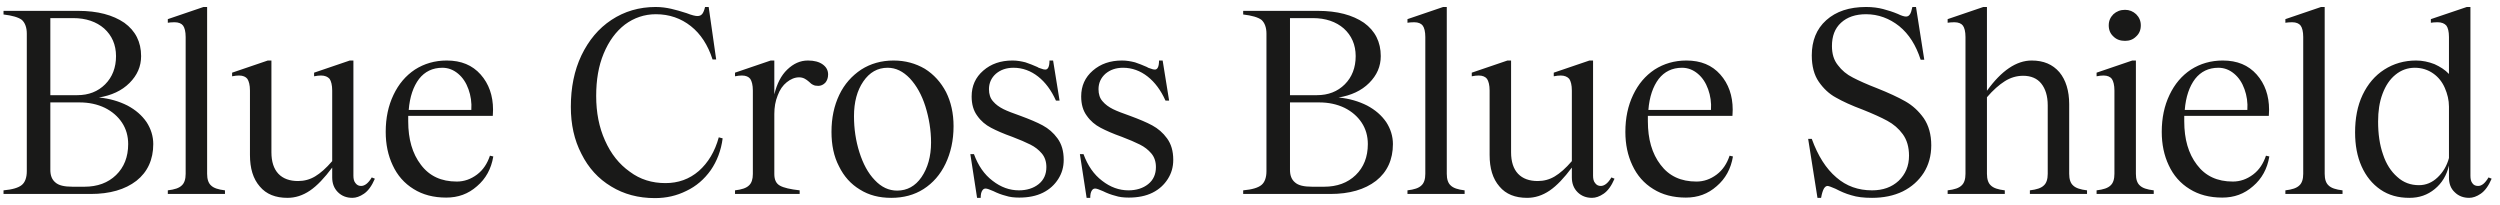 <svg xmlns="http://www.w3.org/2000/svg" width="232" height="19" viewBox="0 0 232 19" fill="none"><path d="M2.031 17.16C2.319 16.92 2.487 16.488 2.487 15.888V3.12C2.487 2.544 2.319 2.112 2.031 1.848C1.719 1.608 1.143 1.44 0.327 1.344V1.008H7.263C9.063 1.008 10.479 1.392 11.535 2.112C12.567 2.856 13.095 3.888 13.095 5.208C13.095 6.168 12.735 6.984 12.015 7.704C11.295 8.424 10.335 8.856 9.183 9.048C10.191 9.144 11.055 9.408 11.823 9.792C12.591 10.2 13.167 10.704 13.599 11.328C14.007 11.952 14.223 12.648 14.223 13.368C14.223 14.808 13.695 15.96 12.663 16.776C11.607 17.592 10.191 18 8.415 18H0.327V17.664C1.143 17.592 1.719 17.424 2.031 17.16ZM5.127 16.92C5.439 17.208 5.967 17.328 6.735 17.328H7.839C9.039 17.328 10.023 16.968 10.767 16.248C11.511 15.528 11.895 14.568 11.895 13.368C11.895 12.624 11.703 11.952 11.319 11.376C10.935 10.8 10.407 10.344 9.735 10.008C9.039 9.672 8.247 9.504 7.383 9.504H4.671V15.768C4.671 16.272 4.815 16.656 5.127 16.92ZM7.167 8.832C8.223 8.832 9.087 8.496 9.759 7.824C10.431 7.152 10.767 6.264 10.767 5.208C10.767 4.152 10.383 3.288 9.663 2.64C8.943 2.016 7.983 1.68 6.783 1.68H4.671V8.832H7.167ZM19.581 17.208C19.821 17.448 20.253 17.592 20.877 17.664V18H15.573V17.664C16.197 17.592 16.629 17.448 16.869 17.208C17.109 16.992 17.229 16.632 17.229 16.128V3.432C17.229 2.928 17.133 2.568 16.989 2.376C16.845 2.184 16.581 2.064 16.197 2.064C15.933 2.064 15.717 2.088 15.573 2.112V1.776L18.885 0.648H19.221V16.128C19.221 16.632 19.341 16.992 19.581 17.208ZM31.356 17.832C30.996 17.472 30.828 17.016 30.828 16.464V15.552C30.108 16.512 29.436 17.232 28.764 17.688C28.092 18.144 27.396 18.36 26.676 18.36C25.572 18.36 24.708 18.024 24.108 17.304C23.484 16.584 23.196 15.624 23.196 14.376V8.4C23.196 7.896 23.1 7.536 22.956 7.32C22.812 7.128 22.548 7.008 22.188 7.008C21.996 7.008 21.78 7.032 21.54 7.08V6.744L24.852 5.616H25.188V14.136C25.188 15 25.404 15.672 25.836 16.128C26.268 16.584 26.892 16.8 27.66 16.8C28.236 16.8 28.764 16.656 29.244 16.368C29.724 16.08 30.252 15.624 30.828 14.952V8.4C30.828 7.896 30.732 7.536 30.588 7.32C30.42 7.128 30.156 7.008 29.796 7.008C29.604 7.008 29.388 7.032 29.148 7.08V6.744L32.46 5.616H32.796V16.296C32.796 16.584 32.844 16.824 32.988 16.992C33.132 17.184 33.3 17.256 33.516 17.256C33.852 17.256 34.188 16.992 34.5 16.464L34.788 16.584C34.5 17.256 34.164 17.712 33.78 17.976C33.396 18.24 33.036 18.36 32.7 18.36C32.172 18.36 31.716 18.192 31.356 17.832ZM38.386 17.544C37.522 17.016 36.874 16.272 36.442 15.336C36.01 14.424 35.794 13.392 35.794 12.24C35.794 10.944 36.034 9.816 36.514 8.808C36.994 7.8 37.642 7.032 38.506 6.456C39.37 5.904 40.354 5.616 41.458 5.616C42.802 5.616 43.834 6.048 44.602 6.912C45.37 7.776 45.754 8.88 45.754 10.176C45.754 10.44 45.73 10.632 45.73 10.752H37.882V11.256C37.882 12.912 38.266 14.256 39.058 15.288C39.85 16.344 40.954 16.848 42.394 16.848C43.066 16.848 43.69 16.632 44.266 16.2C44.842 15.768 45.226 15.168 45.466 14.448L45.778 14.52C45.586 15.672 45.082 16.584 44.266 17.28C43.45 18 42.514 18.336 41.41 18.336C40.234 18.336 39.226 18.072 38.386 17.544ZM43.738 10.2C43.786 9.528 43.69 8.88 43.474 8.28C43.258 7.68 42.946 7.2 42.514 6.84C42.082 6.48 41.602 6.288 41.05 6.288C40.138 6.288 39.418 6.648 38.89 7.32C38.362 8.016 38.026 8.976 37.93 10.2H43.738ZM66.462 5.52H66.126C65.694 4.176 65.022 3.144 64.11 2.424C63.198 1.704 62.118 1.32 60.87 1.32C59.79 1.32 58.83 1.656 57.99 2.28C57.15 2.928 56.502 3.816 56.022 4.968C55.542 6.12 55.326 7.416 55.326 8.904C55.326 10.44 55.59 11.808 56.142 13.032C56.694 14.28 57.462 15.24 58.446 15.936C59.406 16.656 60.51 16.992 61.758 16.992C62.934 16.992 63.966 16.632 64.854 15.864C65.718 15.096 66.342 14.064 66.702 12.744L67.062 12.84C66.918 13.968 66.534 14.952 65.958 15.792C65.358 16.632 64.614 17.28 63.702 17.712C62.79 18.168 61.83 18.384 60.774 18.384C59.238 18.384 57.894 18.024 56.718 17.304C55.518 16.584 54.606 15.576 53.958 14.28C53.286 12.984 52.974 11.544 52.974 9.912C52.974 8.136 53.286 6.552 53.958 5.136C54.63 3.744 55.542 2.64 56.742 1.848C57.942 1.056 59.31 0.648 60.846 0.648C61.374 0.648 61.854 0.72 62.286 0.816C62.718 0.912 63.198 1.056 63.726 1.224C64.206 1.416 64.542 1.488 64.71 1.488C64.902 1.488 65.046 1.44 65.166 1.296C65.262 1.176 65.358 0.96 65.43 0.648H65.766L66.462 5.52ZM76.345 5.976C76.681 6.216 76.849 6.528 76.849 6.912C76.849 7.224 76.753 7.488 76.585 7.68C76.393 7.872 76.177 7.968 75.937 7.968C75.745 7.968 75.577 7.944 75.457 7.872C75.337 7.824 75.217 7.728 75.073 7.584C74.929 7.464 74.809 7.368 74.665 7.296C74.521 7.224 74.353 7.176 74.161 7.176C73.753 7.176 73.369 7.344 73.009 7.632C72.649 7.92 72.361 8.328 72.169 8.856C71.953 9.384 71.857 9.96 71.857 10.584V16.152C71.857 16.68 72.025 17.04 72.385 17.232C72.721 17.424 73.345 17.568 74.209 17.664V18H68.209V17.664C68.833 17.592 69.265 17.448 69.505 17.208C69.745 16.992 69.865 16.632 69.865 16.152V8.4C69.865 7.896 69.769 7.536 69.625 7.32C69.481 7.128 69.217 7.008 68.857 7.008C68.665 7.008 68.449 7.032 68.209 7.08V6.744L71.521 5.616H71.857V8.76C72.097 7.776 72.481 7.008 73.057 6.456C73.633 5.904 74.257 5.616 74.977 5.616C75.553 5.616 76.009 5.736 76.345 5.976ZM79.802 17.592C78.962 17.088 78.314 16.368 77.858 15.432C77.378 14.52 77.162 13.44 77.162 12.24C77.162 10.944 77.402 9.816 77.882 8.808C78.362 7.8 79.058 7.032 79.922 6.456C80.786 5.904 81.794 5.616 82.922 5.616C84.002 5.616 84.962 5.88 85.826 6.384C86.666 6.912 87.314 7.632 87.794 8.544C88.25 9.456 88.49 10.512 88.49 11.712C88.49 13.032 88.226 14.184 87.746 15.192C87.266 16.2 86.57 16.992 85.706 17.544C84.842 18.096 83.834 18.36 82.706 18.36C81.602 18.36 80.642 18.12 79.802 17.592ZM79.754 14.136C80.09 15.192 80.546 16.056 81.17 16.704C81.794 17.376 82.49 17.688 83.258 17.688C84.17 17.688 84.938 17.28 85.514 16.44C86.09 15.6 86.402 14.52 86.402 13.224C86.402 12.072 86.21 10.944 85.874 9.864C85.538 8.808 85.058 7.944 84.434 7.272C83.81 6.624 83.138 6.288 82.37 6.288C81.434 6.288 80.69 6.72 80.114 7.56C79.538 8.4 79.25 9.48 79.25 10.776C79.25 11.952 79.418 13.08 79.754 14.136ZM93.336 18.168C92.952 18.072 92.568 17.928 92.184 17.736C91.848 17.592 91.608 17.496 91.464 17.496C91.32 17.496 91.224 17.568 91.152 17.688C91.056 17.832 91.008 18.048 91.008 18.36H90.672L90.048 14.304H90.384C90.768 15.36 91.344 16.2 92.112 16.776C92.88 17.376 93.696 17.664 94.56 17.664C95.28 17.664 95.904 17.472 96.384 17.088C96.864 16.704 97.104 16.176 97.104 15.504C97.104 15 96.96 14.568 96.672 14.232C96.384 13.896 96.048 13.632 95.616 13.416C95.184 13.2 94.632 12.96 93.936 12.696C93.12 12.408 92.472 12.12 91.968 11.856C91.464 11.592 91.032 11.232 90.696 10.752C90.336 10.272 90.168 9.672 90.168 8.952C90.168 7.968 90.528 7.176 91.248 6.552C91.968 5.928 92.856 5.616 93.96 5.616C94.392 5.616 94.776 5.688 95.16 5.784C95.52 5.904 95.88 6.048 96.264 6.216C96.312 6.264 96.432 6.312 96.6 6.36C96.768 6.432 96.912 6.456 97.008 6.456C97.248 6.456 97.392 6.192 97.392 5.616H97.728L98.328 9.336H97.992C97.56 8.376 97.008 7.632 96.336 7.104C95.664 6.576 94.896 6.288 94.056 6.288C93.384 6.288 92.856 6.48 92.424 6.84C91.992 7.224 91.776 7.704 91.776 8.28C91.776 8.736 91.896 9.12 92.16 9.408C92.4 9.696 92.736 9.936 93.12 10.128C93.504 10.32 94.032 10.512 94.704 10.752C95.544 11.064 96.24 11.352 96.768 11.64C97.296 11.928 97.752 12.312 98.136 12.84C98.52 13.368 98.712 14.016 98.712 14.832C98.712 15.504 98.544 16.08 98.208 16.608C97.872 17.136 97.416 17.568 96.792 17.88C96.168 18.192 95.424 18.336 94.584 18.336C94.104 18.336 93.696 18.288 93.336 18.168ZM103.502 18.168C103.118 18.072 102.734 17.928 102.35 17.736C102.014 17.592 101.774 17.496 101.63 17.496C101.486 17.496 101.39 17.568 101.318 17.688C101.222 17.832 101.174 18.048 101.174 18.36H100.838L100.214 14.304H100.55C100.934 15.36 101.51 16.2 102.278 16.776C103.046 17.376 103.862 17.664 104.726 17.664C105.446 17.664 106.07 17.472 106.55 17.088C107.03 16.704 107.27 16.176 107.27 15.504C107.27 15 107.126 14.568 106.838 14.232C106.55 13.896 106.214 13.632 105.782 13.416C105.35 13.2 104.798 12.96 104.102 12.696C103.286 12.408 102.638 12.12 102.134 11.856C101.63 11.592 101.198 11.232 100.862 10.752C100.502 10.272 100.334 9.672 100.334 8.952C100.334 7.968 100.694 7.176 101.414 6.552C102.134 5.928 103.022 5.616 104.126 5.616C104.558 5.616 104.942 5.688 105.326 5.784C105.686 5.904 106.046 6.048 106.43 6.216C106.478 6.264 106.598 6.312 106.766 6.36C106.934 6.432 107.078 6.456 107.174 6.456C107.414 6.456 107.558 6.192 107.558 5.616H107.894L108.494 9.336H108.158C107.726 8.376 107.174 7.632 106.502 7.104C105.83 6.576 105.062 6.288 104.222 6.288C103.55 6.288 103.022 6.48 102.59 6.84C102.158 7.224 101.942 7.704 101.942 8.28C101.942 8.736 102.062 9.12 102.326 9.408C102.566 9.696 102.902 9.936 103.286 10.128C103.67 10.32 104.198 10.512 104.87 10.752C105.71 11.064 106.406 11.352 106.934 11.64C107.462 11.928 107.918 12.312 108.302 12.84C108.686 13.368 108.878 14.016 108.878 14.832C108.878 15.504 108.71 16.08 108.374 16.608C108.038 17.136 107.582 17.568 106.958 17.88C106.334 18.192 105.59 18.336 104.75 18.336C104.27 18.336 103.862 18.288 103.502 18.168ZM117.071 17.16C117.359 16.92 117.527 16.488 117.527 15.888V3.12C117.527 2.544 117.359 2.112 117.071 1.848C116.759 1.608 116.183 1.44 115.367 1.344V1.008H122.303C124.103 1.008 125.519 1.392 126.575 2.112C127.607 2.856 128.135 3.888 128.135 5.208C128.135 6.168 127.775 6.984 127.055 7.704C126.335 8.424 125.375 8.856 124.223 9.048C125.231 9.144 126.095 9.408 126.863 9.792C127.631 10.2 128.207 10.704 128.639 11.328C129.047 11.952 129.263 12.648 129.263 13.368C129.263 14.808 128.735 15.96 127.703 16.776C126.647 17.592 125.231 18 123.455 18H115.367V17.664C116.183 17.592 116.759 17.424 117.071 17.16ZM120.167 16.92C120.479 17.208 121.007 17.328 121.775 17.328H122.879C124.079 17.328 125.063 16.968 125.807 16.248C126.551 15.528 126.935 14.568 126.935 13.368C126.935 12.624 126.743 11.952 126.359 11.376C125.975 10.8 125.447 10.344 124.775 10.008C124.079 9.672 123.287 9.504 122.423 9.504H119.711V15.768C119.711 16.272 119.855 16.656 120.167 16.92ZM122.207 8.832C123.263 8.832 124.127 8.496 124.799 7.824C125.471 7.152 125.807 6.264 125.807 5.208C125.807 4.152 125.423 3.288 124.703 2.64C123.983 2.016 123.023 1.68 121.823 1.68H119.711V8.832H122.207ZM134.621 17.208C134.861 17.448 135.293 17.592 135.917 17.664V18H130.613V17.664C131.237 17.592 131.669 17.448 131.909 17.208C132.149 16.992 132.269 16.632 132.269 16.128V3.432C132.269 2.928 132.173 2.568 132.029 2.376C131.885 2.184 131.621 2.064 131.237 2.064C130.973 2.064 130.757 2.088 130.613 2.112V1.776L133.925 0.648H134.261V16.128C134.261 16.632 134.381 16.992 134.621 17.208ZM146.396 17.832C146.036 17.472 145.868 17.016 145.868 16.464V15.552C145.148 16.512 144.476 17.232 143.804 17.688C143.132 18.144 142.436 18.36 141.716 18.36C140.612 18.36 139.748 18.024 139.148 17.304C138.524 16.584 138.236 15.624 138.236 14.376V8.4C138.236 7.896 138.14 7.536 137.996 7.32C137.852 7.128 137.588 7.008 137.228 7.008C137.036 7.008 136.82 7.032 136.58 7.08V6.744L139.892 5.616H140.228V14.136C140.228 15 140.444 15.672 140.876 16.128C141.308 16.584 141.932 16.8 142.7 16.8C143.276 16.8 143.804 16.656 144.284 16.368C144.764 16.08 145.292 15.624 145.868 14.952V8.4C145.868 7.896 145.772 7.536 145.628 7.32C145.46 7.128 145.196 7.008 144.836 7.008C144.644 7.008 144.428 7.032 144.188 7.08V6.744L147.5 5.616H147.836V16.296C147.836 16.584 147.884 16.824 148.028 16.992C148.172 17.184 148.34 17.256 148.556 17.256C148.892 17.256 149.228 16.992 149.54 16.464L149.828 16.584C149.54 17.256 149.204 17.712 148.82 17.976C148.436 18.24 148.076 18.36 147.74 18.36C147.212 18.36 146.756 18.192 146.396 17.832ZM153.426 17.544C152.562 17.016 151.914 16.272 151.482 15.336C151.05 14.424 150.834 13.392 150.834 12.24C150.834 10.944 151.074 9.816 151.554 8.808C152.034 7.8 152.682 7.032 153.546 6.456C154.41 5.904 155.394 5.616 156.498 5.616C157.842 5.616 158.874 6.048 159.642 6.912C160.41 7.776 160.794 8.88 160.794 10.176C160.794 10.44 160.77 10.632 160.77 10.752H152.922V11.256C152.922 12.912 153.306 14.256 154.098 15.288C154.89 16.344 155.994 16.848 157.434 16.848C158.106 16.848 158.73 16.632 159.306 16.2C159.882 15.768 160.266 15.168 160.506 14.448L160.818 14.52C160.626 15.672 160.122 16.584 159.306 17.28C158.49 18 157.554 18.336 156.45 18.336C155.274 18.336 154.266 18.072 153.426 17.544ZM158.778 10.2C158.826 9.528 158.73 8.88 158.514 8.28C158.298 7.68 157.986 7.2 157.554 6.84C157.122 6.48 156.642 6.288 156.09 6.288C155.178 6.288 154.458 6.648 153.93 7.32C153.402 8.016 153.066 8.976 152.97 10.2H158.778ZM171.805 18.12C171.277 17.976 170.797 17.76 170.341 17.52C169.957 17.352 169.693 17.256 169.597 17.256C169.453 17.256 169.357 17.352 169.261 17.496C169.165 17.664 169.069 17.952 168.997 18.36H168.661L167.797 12.888H168.133C168.709 14.472 169.453 15.648 170.413 16.464C171.349 17.28 172.453 17.664 173.725 17.664C174.733 17.664 175.549 17.376 176.197 16.776C176.821 16.176 177.157 15.408 177.157 14.448C177.157 13.656 176.965 12.984 176.581 12.456C176.197 11.928 175.717 11.52 175.141 11.208C174.565 10.896 173.821 10.56 172.861 10.176C171.829 9.792 170.989 9.408 170.365 9.048C169.741 8.712 169.213 8.208 168.781 7.584C168.349 6.96 168.133 6.144 168.133 5.136C168.133 3.792 168.565 2.688 169.477 1.872C170.389 1.056 171.613 0.648 173.173 0.648C173.773 0.648 174.301 0.72 174.757 0.84C175.213 0.96 175.669 1.104 176.125 1.296C176.461 1.464 176.725 1.536 176.869 1.536C177.013 1.536 177.133 1.488 177.229 1.344C177.325 1.224 177.397 0.984 177.469 0.648H177.805L178.573 5.544H178.237C177.805 4.2 177.157 3.168 176.245 2.424C175.333 1.704 174.301 1.32 173.173 1.32C172.189 1.32 171.421 1.584 170.845 2.112C170.269 2.64 170.005 3.36 170.005 4.272C170.005 4.992 170.173 5.568 170.557 6.048C170.917 6.528 171.373 6.912 171.949 7.2C172.501 7.488 173.245 7.824 174.181 8.184C175.261 8.616 176.149 9.024 176.821 9.408C177.493 9.792 178.045 10.296 178.525 10.968C178.981 11.64 179.221 12.48 179.221 13.488C179.221 14.448 178.981 15.312 178.525 16.032C178.045 16.776 177.397 17.352 176.581 17.76C175.741 18.168 174.781 18.36 173.725 18.36C172.957 18.36 172.333 18.288 171.805 18.12ZM192.381 17.208C192.621 17.448 193.053 17.592 193.677 17.664V18H188.373V17.664C188.997 17.592 189.429 17.448 189.669 17.208C189.909 16.992 190.029 16.632 190.029 16.128V9.768C190.029 8.904 189.813 8.232 189.429 7.752C189.045 7.272 188.469 7.032 187.749 7.032C187.149 7.032 186.573 7.2 186.045 7.536C185.517 7.872 184.965 8.352 184.389 9.024V16.128C184.389 16.632 184.509 16.992 184.749 17.208C184.989 17.448 185.421 17.592 186.045 17.664V18H180.741V17.664C181.365 17.592 181.797 17.448 182.037 17.208C182.277 16.992 182.397 16.632 182.397 16.128V3.432C182.397 2.928 182.301 2.568 182.157 2.376C182.013 2.184 181.749 2.064 181.365 2.064C181.101 2.064 180.885 2.088 180.741 2.112V1.776L184.053 0.648H184.389V8.424C185.733 6.552 187.125 5.616 188.541 5.616C189.645 5.616 190.485 5.976 191.109 6.696C191.709 7.416 192.021 8.424 192.021 9.672V16.128C192.021 16.632 192.141 16.992 192.381 17.208ZM198.571 17.208C198.811 17.448 199.243 17.592 199.867 17.664V18H194.563V17.664C195.187 17.592 195.619 17.448 195.859 17.208C196.099 16.992 196.219 16.632 196.219 16.128V8.4C196.219 7.896 196.123 7.536 195.979 7.32C195.835 7.128 195.571 7.008 195.211 7.008C195.019 7.008 194.803 7.032 194.563 7.08V6.744L197.875 5.616H198.211V16.128C198.211 16.632 198.331 16.992 198.571 17.208ZM196.123 1.32C196.411 1.056 196.771 0.912 197.203 0.912C197.611 0.912 197.947 1.056 198.235 1.32C198.523 1.608 198.667 1.944 198.667 2.352C198.667 2.784 198.523 3.12 198.235 3.384C197.947 3.672 197.611 3.792 197.203 3.792C196.771 3.792 196.411 3.672 196.123 3.384C195.835 3.12 195.691 2.784 195.691 2.352C195.691 1.944 195.835 1.608 196.123 1.32ZM203.202 17.544C202.338 17.016 201.69 16.272 201.258 15.336C200.826 14.424 200.61 13.392 200.61 12.24C200.61 10.944 200.85 9.816 201.33 8.808C201.81 7.8 202.458 7.032 203.322 6.456C204.186 5.904 205.17 5.616 206.274 5.616C207.618 5.616 208.65 6.048 209.418 6.912C210.186 7.776 210.57 8.88 210.57 10.176C210.57 10.44 210.546 10.632 210.546 10.752H202.698V11.256C202.698 12.912 203.082 14.256 203.874 15.288C204.666 16.344 205.77 16.848 207.21 16.848C207.882 16.848 208.506 16.632 209.082 16.2C209.658 15.768 210.042 15.168 210.282 14.448L210.594 14.52C210.402 15.672 209.898 16.584 209.082 17.28C208.266 18 207.33 18.336 206.226 18.336C205.05 18.336 204.042 18.072 203.202 17.544ZM208.554 10.2C208.602 9.528 208.506 8.88 208.29 8.28C208.074 7.68 207.762 7.2 207.33 6.84C206.898 6.48 206.418 6.288 205.866 6.288C204.954 6.288 204.234 6.648 203.706 7.32C203.178 8.016 202.842 8.976 202.746 10.2H208.554ZM216.091 17.208C216.331 17.448 216.763 17.592 217.387 17.664V18H212.083V17.664C212.707 17.592 213.139 17.448 213.379 17.208C213.619 16.992 213.739 16.632 213.739 16.128V3.432C213.739 2.928 213.643 2.568 213.499 2.376C213.355 2.184 213.091 2.064 212.707 2.064C212.443 2.064 212.227 2.088 212.083 2.112V1.776L215.395 0.648H215.731V16.128C215.731 16.632 215.851 16.992 216.091 17.208ZM220.904 17.592C220.136 17.064 219.56 16.344 219.152 15.432C218.744 14.52 218.552 13.464 218.552 12.288C218.552 10.992 218.768 9.816 219.248 8.808C219.728 7.8 220.4 7.008 221.264 6.456C222.128 5.904 223.112 5.616 224.216 5.616C224.792 5.616 225.368 5.736 225.92 5.952C226.448 6.192 226.904 6.48 227.264 6.864V3.432C227.264 2.928 227.168 2.568 227.024 2.376C226.856 2.184 226.592 2.064 226.208 2.064C225.944 2.064 225.728 2.088 225.584 2.112V1.776L228.92 0.648H229.256V16.296C229.256 16.608 229.304 16.848 229.448 17.016C229.568 17.184 229.736 17.256 229.976 17.256C230.312 17.256 230.624 16.992 230.936 16.464L231.224 16.584C230.936 17.256 230.6 17.712 230.216 17.976C229.832 18.24 229.472 18.36 229.136 18.36C228.608 18.36 228.152 18.192 227.792 17.832C227.432 17.496 227.264 17.04 227.264 16.488V15.36C227.048 16.272 226.616 16.992 225.944 17.544C225.272 18.096 224.504 18.36 223.592 18.36C222.56 18.36 221.672 18.12 220.904 17.592ZM221.144 14.328C221.432 15.216 221.888 15.912 222.464 16.416C223.04 16.944 223.712 17.184 224.48 17.184C225.128 17.184 225.704 16.944 226.208 16.464C226.712 15.984 227.072 15.384 227.264 14.664V9.888C227.264 9.288 227.12 8.712 226.88 8.16C226.64 7.608 226.28 7.152 225.8 6.816C225.32 6.48 224.744 6.288 224.096 6.288C223.424 6.288 222.824 6.504 222.296 6.936C221.768 7.368 221.384 7.944 221.096 8.712C220.808 9.48 220.688 10.32 220.688 11.28C220.688 12.432 220.832 13.44 221.144 14.328Z" fill="#191918"></path></svg>